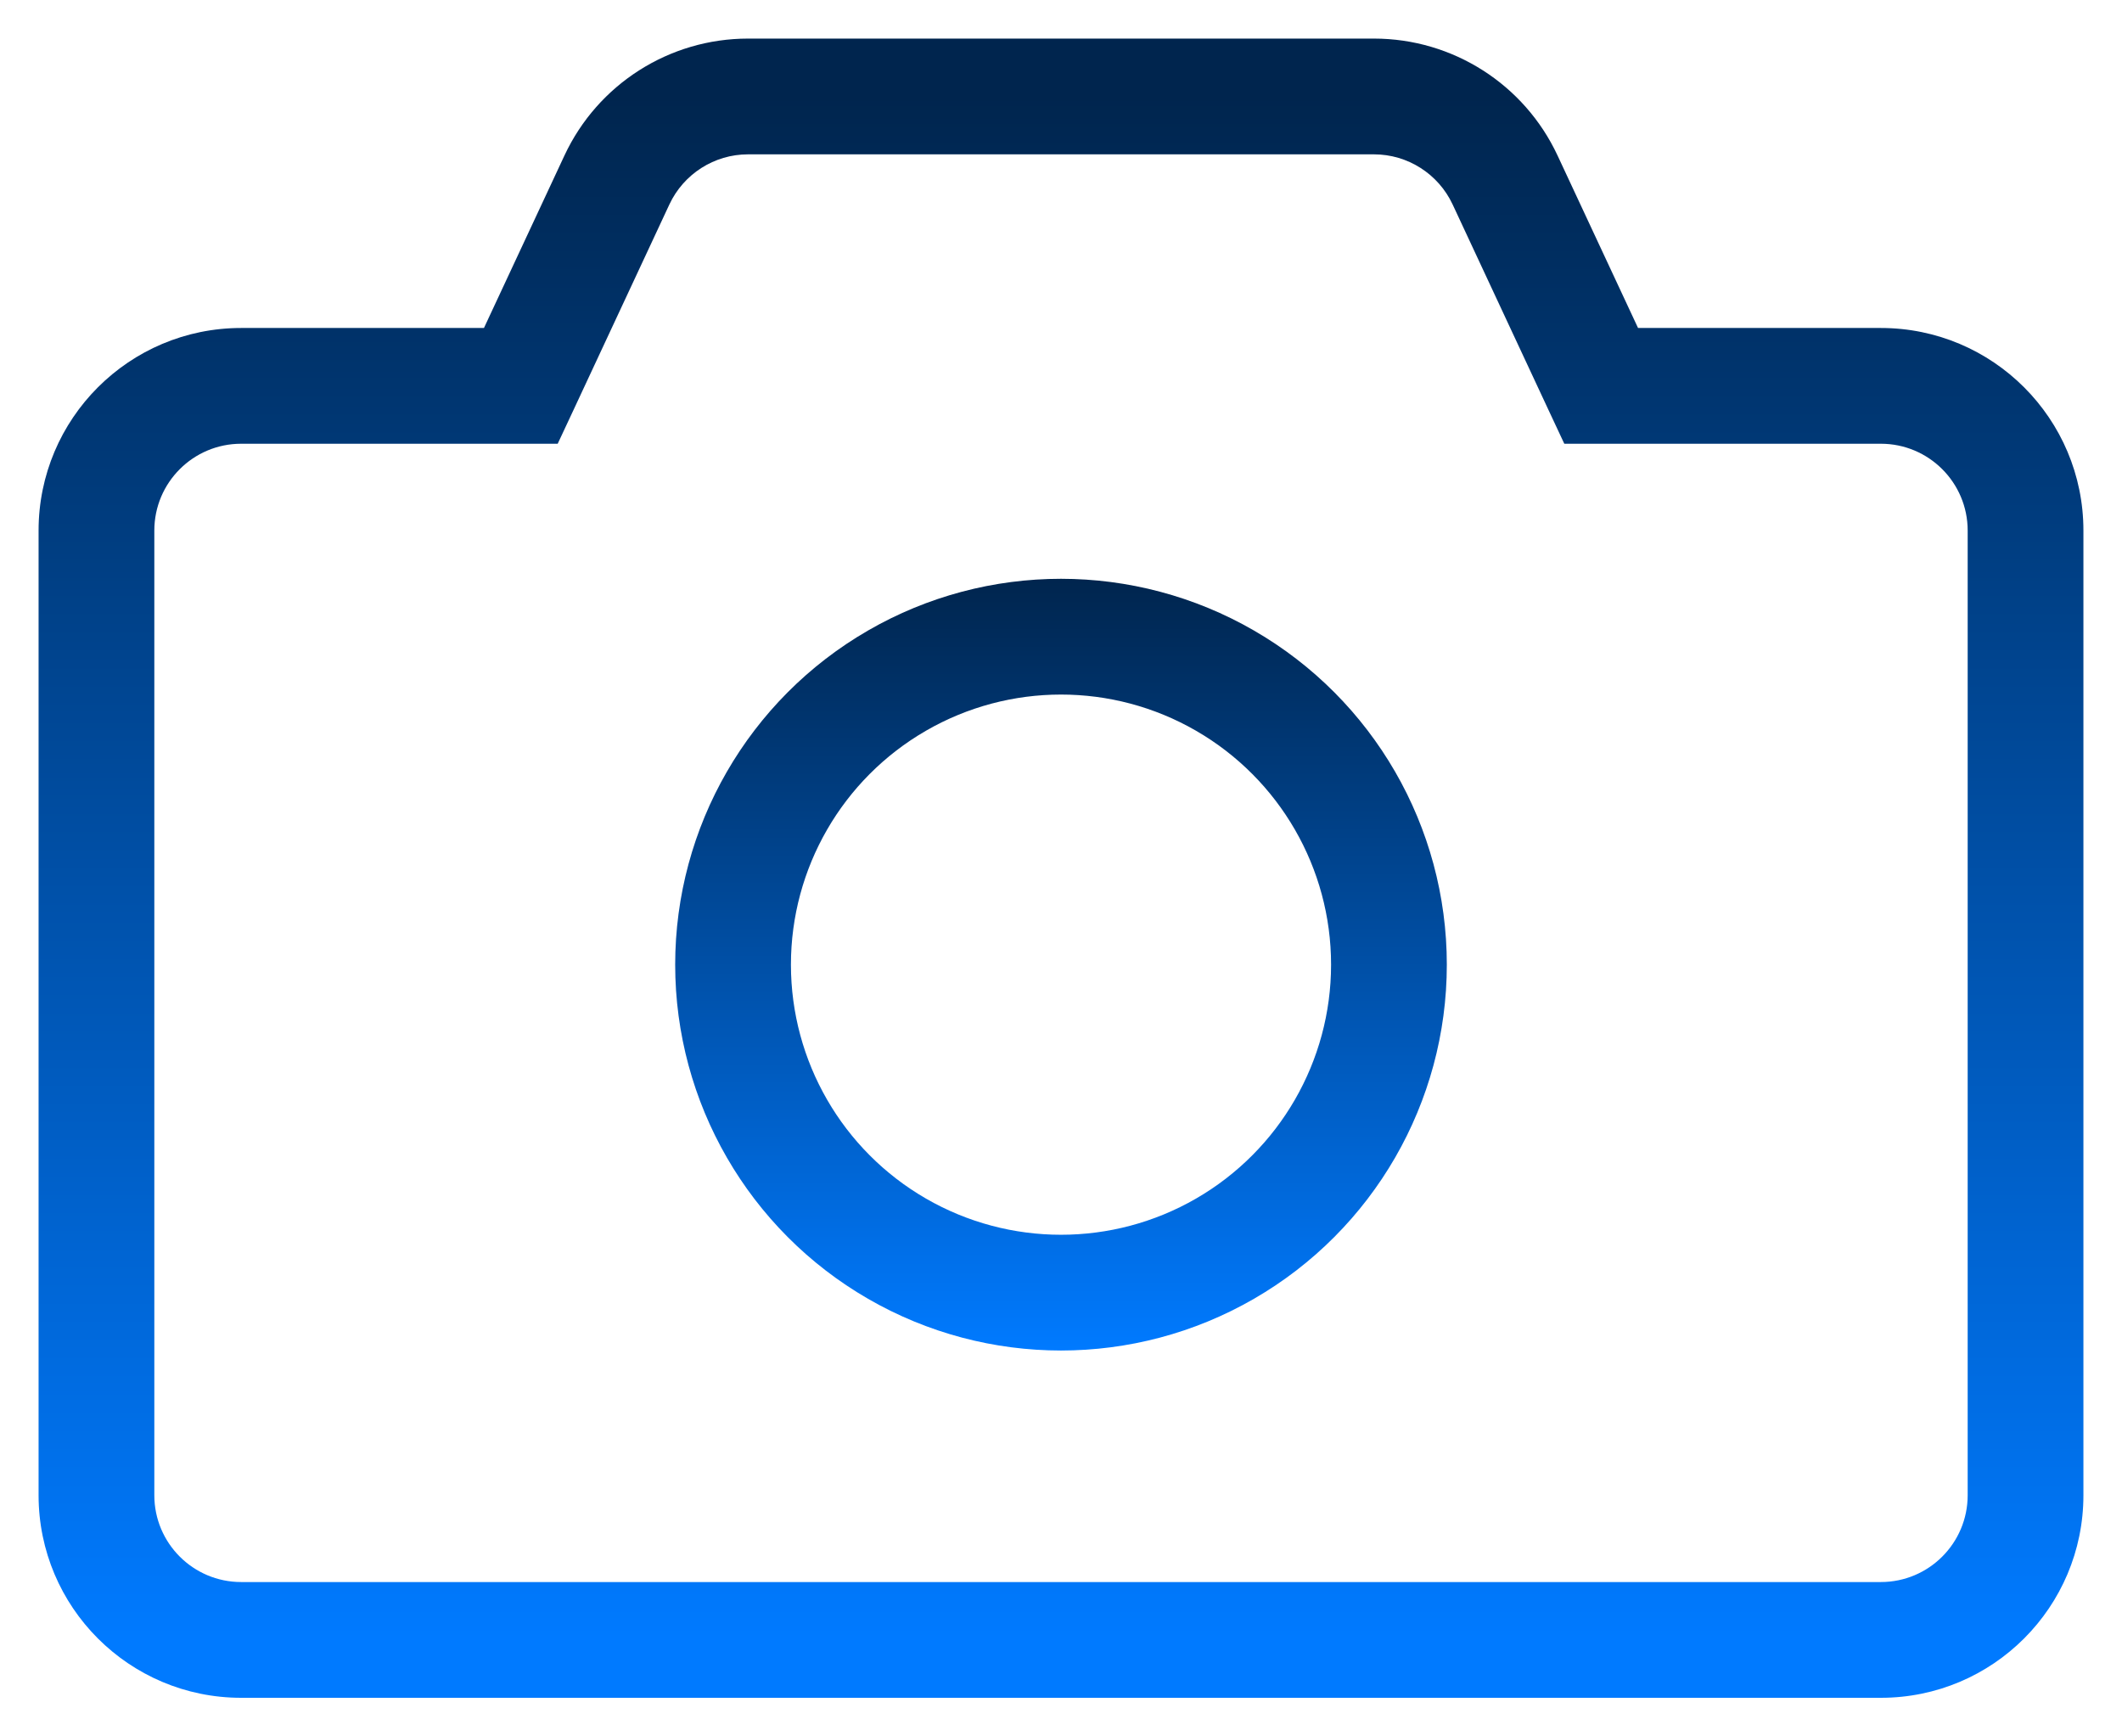 <svg width="22" height="18" viewBox="0 0 22 18" fill="none" xmlns="http://www.w3.org/2000/svg">
<path d="M6.396 1.866L6.94 2.119L6.94 2.119L6.396 1.866ZM5.4 4V4.6H5.782L5.944 4.254L5.4 4ZM16.6 4L16.056 4.254L16.218 4.6H16.6V4ZM15.604 1.866L16.148 1.612L16.148 1.612L15.604 1.866ZM6.94 2.119C7.088 1.803 7.406 1.6 7.755 1.6V0.4C6.939 0.4 6.197 0.873 5.852 1.612L6.94 2.119ZM5.944 4.254L6.94 2.119L5.852 1.612L4.856 3.746L5.944 4.254ZM2.5 4.6H5.4V3.4H2.5V4.6ZM1.6 5.5C1.6 5.003 2.003 4.6 2.5 4.6V3.4C1.34 3.4 0.4 4.34 0.4 5.5H1.6ZM1.6 15.5V5.5H0.4V15.5H1.6ZM2.5 16.4C2.003 16.4 1.6 15.997 1.6 15.5H0.4C0.4 16.66 1.34 17.6 2.5 17.6V16.4ZM19.5 16.4H2.5V17.6H19.5V16.4ZM20.4 15.5C20.4 15.997 19.997 16.4 19.5 16.4V17.6C20.66 17.6 21.6 16.66 21.6 15.5H20.4ZM20.4 5.5V15.5H21.6V5.5H20.4ZM19.5 4.6C19.997 4.6 20.4 5.003 20.4 5.5H21.6C21.6 4.34 20.66 3.4 19.5 3.4V4.6ZM16.6 4.6H19.5V3.4H16.6V4.6ZM15.06 2.119L16.056 4.254L17.144 3.746L16.148 1.612L15.06 2.119ZM14.245 1.6C14.594 1.6 14.912 1.803 15.06 2.119L16.148 1.612C15.803 0.873 15.061 0.4 14.245 0.4V1.6ZM7.755 1.6H14.245V0.4H7.755V1.6Z" fill="url(#paint0_linear_1611_86)"/>
<circle cx="11" cy="10" r="3.4" stroke="url(#paint1_linear_1611_86)" stroke-width="1.2"/>
<defs>
<linearGradient id="paint0_linear_1611_86" x1="11" y1="1" x2="11" y2="17" gradientUnits="userSpaceOnUse">
<stop stop-color="#00254E"/>
<stop offset="1" stop-color="#007AFF"/>
</linearGradient>
<linearGradient id="paint1_linear_1611_86" x1="11" y1="6" x2="11" y2="14" gradientUnits="userSpaceOnUse">
<stop stop-color="#00254E"/>
<stop offset="1" stop-color="#007AFF"/>
</linearGradient>
</defs>
</svg>
